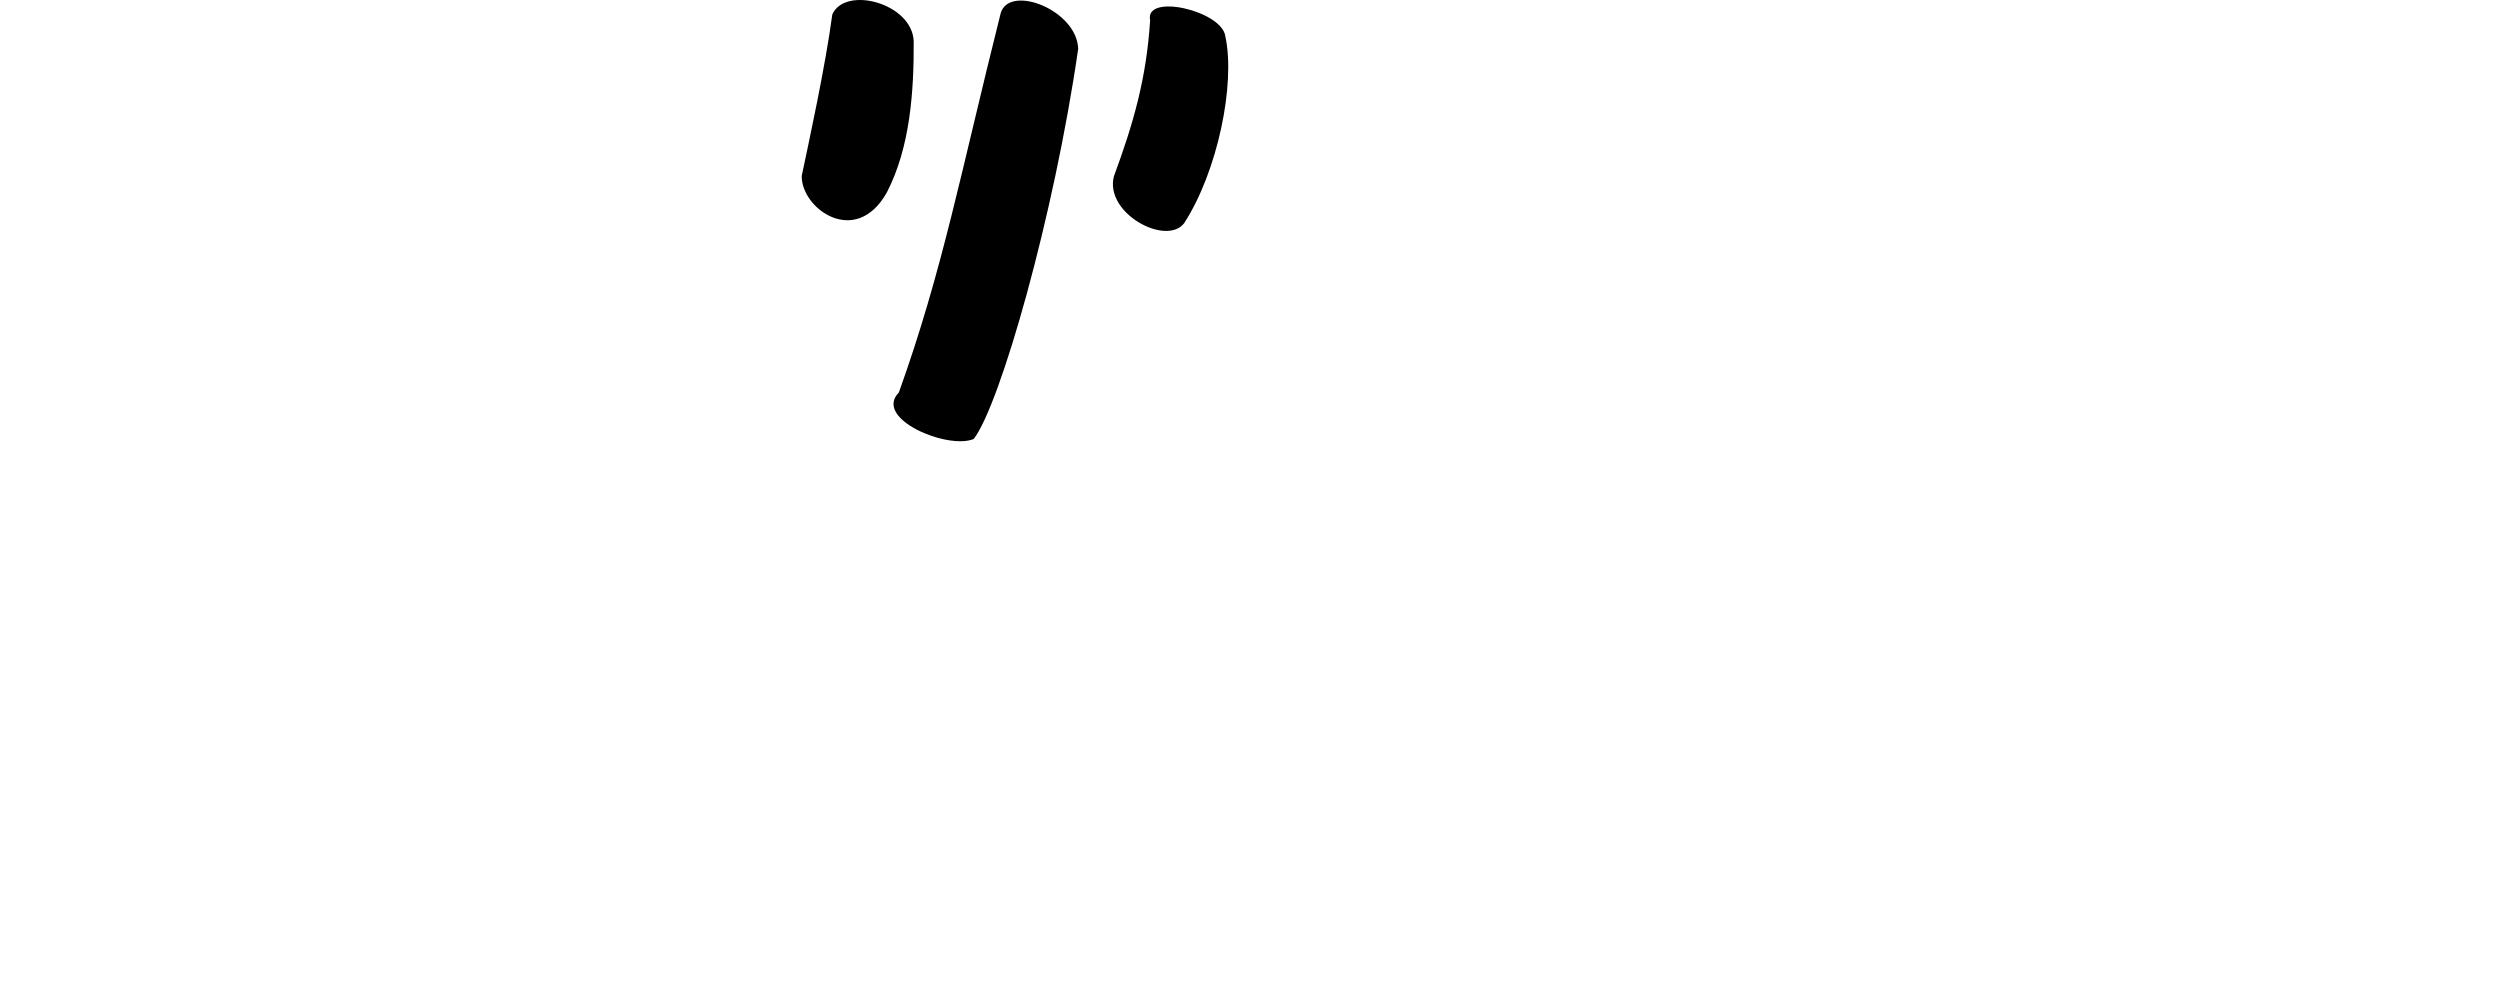 <?xml version="1.0" encoding="UTF-8" standalone="no"?>
<!-- Created with Inkscape (http://www.inkscape.org/) -->

<svg
   xmlns:dc="http://purl.org/dc/elements/1.1/"
   xmlns:cc="http://creativecommons.org/ns#"
   xmlns:rdf="http://www.w3.org/1999/02/22-rdf-syntax-ns#"
   xmlns:svg="http://www.w3.org/2000/svg"
   xmlns="http://www.w3.org/2000/svg"
   xmlns:sodipodi="http://sodipodi.sourceforge.net/DTD/sodipodi-0.dtd"
   xmlns:inkscape="http://www.inkscape.org/namespaces/inkscape"
   width="200"
   height="79.449"
   id="svg2"
   version="1.1"
   inkscape:version="0.48.3.1 r9886"
   sodipodi:docname="wa.svg">
  <defs
     id="defs4" />
  <sodipodi:namedview
     id="base"
     pagecolor="#ffffff"
     bordercolor="#666666"
     borderopacity="1.0"
     inkscape:pageopacity="0.0"
     inkscape:pageshadow="2"
     inkscape:zoom="1.979899"
     inkscape:cx="16.844873"
     inkscape:cy="57.802389"
     inkscape:document-units="px"
     inkscape:current-layer="layer1"
     showgrid="false"
     fit-margin-top="0"
     fit-margin-left="0"
     fit-margin-right="0"
     fit-margin-bottom="0"
     inkscape:window-width="1301"
     inkscape:window-height="744"
     inkscape:window-x="65"
     inkscape:window-y="24"
     inkscape:window-maximized="1" />
  <g
     inkscape:label="Layer 1"
     inkscape:groupmode="layer"
     id="layer1"
     transform="translate(-262.333,-682.662)">
    <path
       style="fill:#000000"
       d="m 328.917,683.82 c -0.549,4.129 -1.872,10.2 -2.446,12.913 -0.046,2.619 4.33,5.772 6.817,1.31 1.861,-3.613 2.16,-8.057 2.142,-12.085 -0.124,-3.045 -5.488,-4.466 -6.513,-2.138 z m 13.475,-0.117 c -3.187,12.691 -4.644,20.591 -8.152,30.361 -2.063,2.097 3.923,4.594 5.991,3.715 2.117,-2.745 6.434,-17.868 8.358,-31.221 -0.114,-3.107 -5.493,-5.182 -6.197,-2.855 z m 11.951,0.59 c -0.294,4.673 -1.363,8.323 -2.896,12.466 -0.775,2.963 4.184,5.617 5.614,3.762 2.69,-4.149 4.127,-11.167 3.298,-14.96 -0.273,-2.049 -6.49,-3.477 -6.016,-1.267 z"
       id="path3415"
       inkscape:connector-curvature="0"
       sodipodi:nodetypes="ccccccccccccccc" />
  </g>
</svg>

